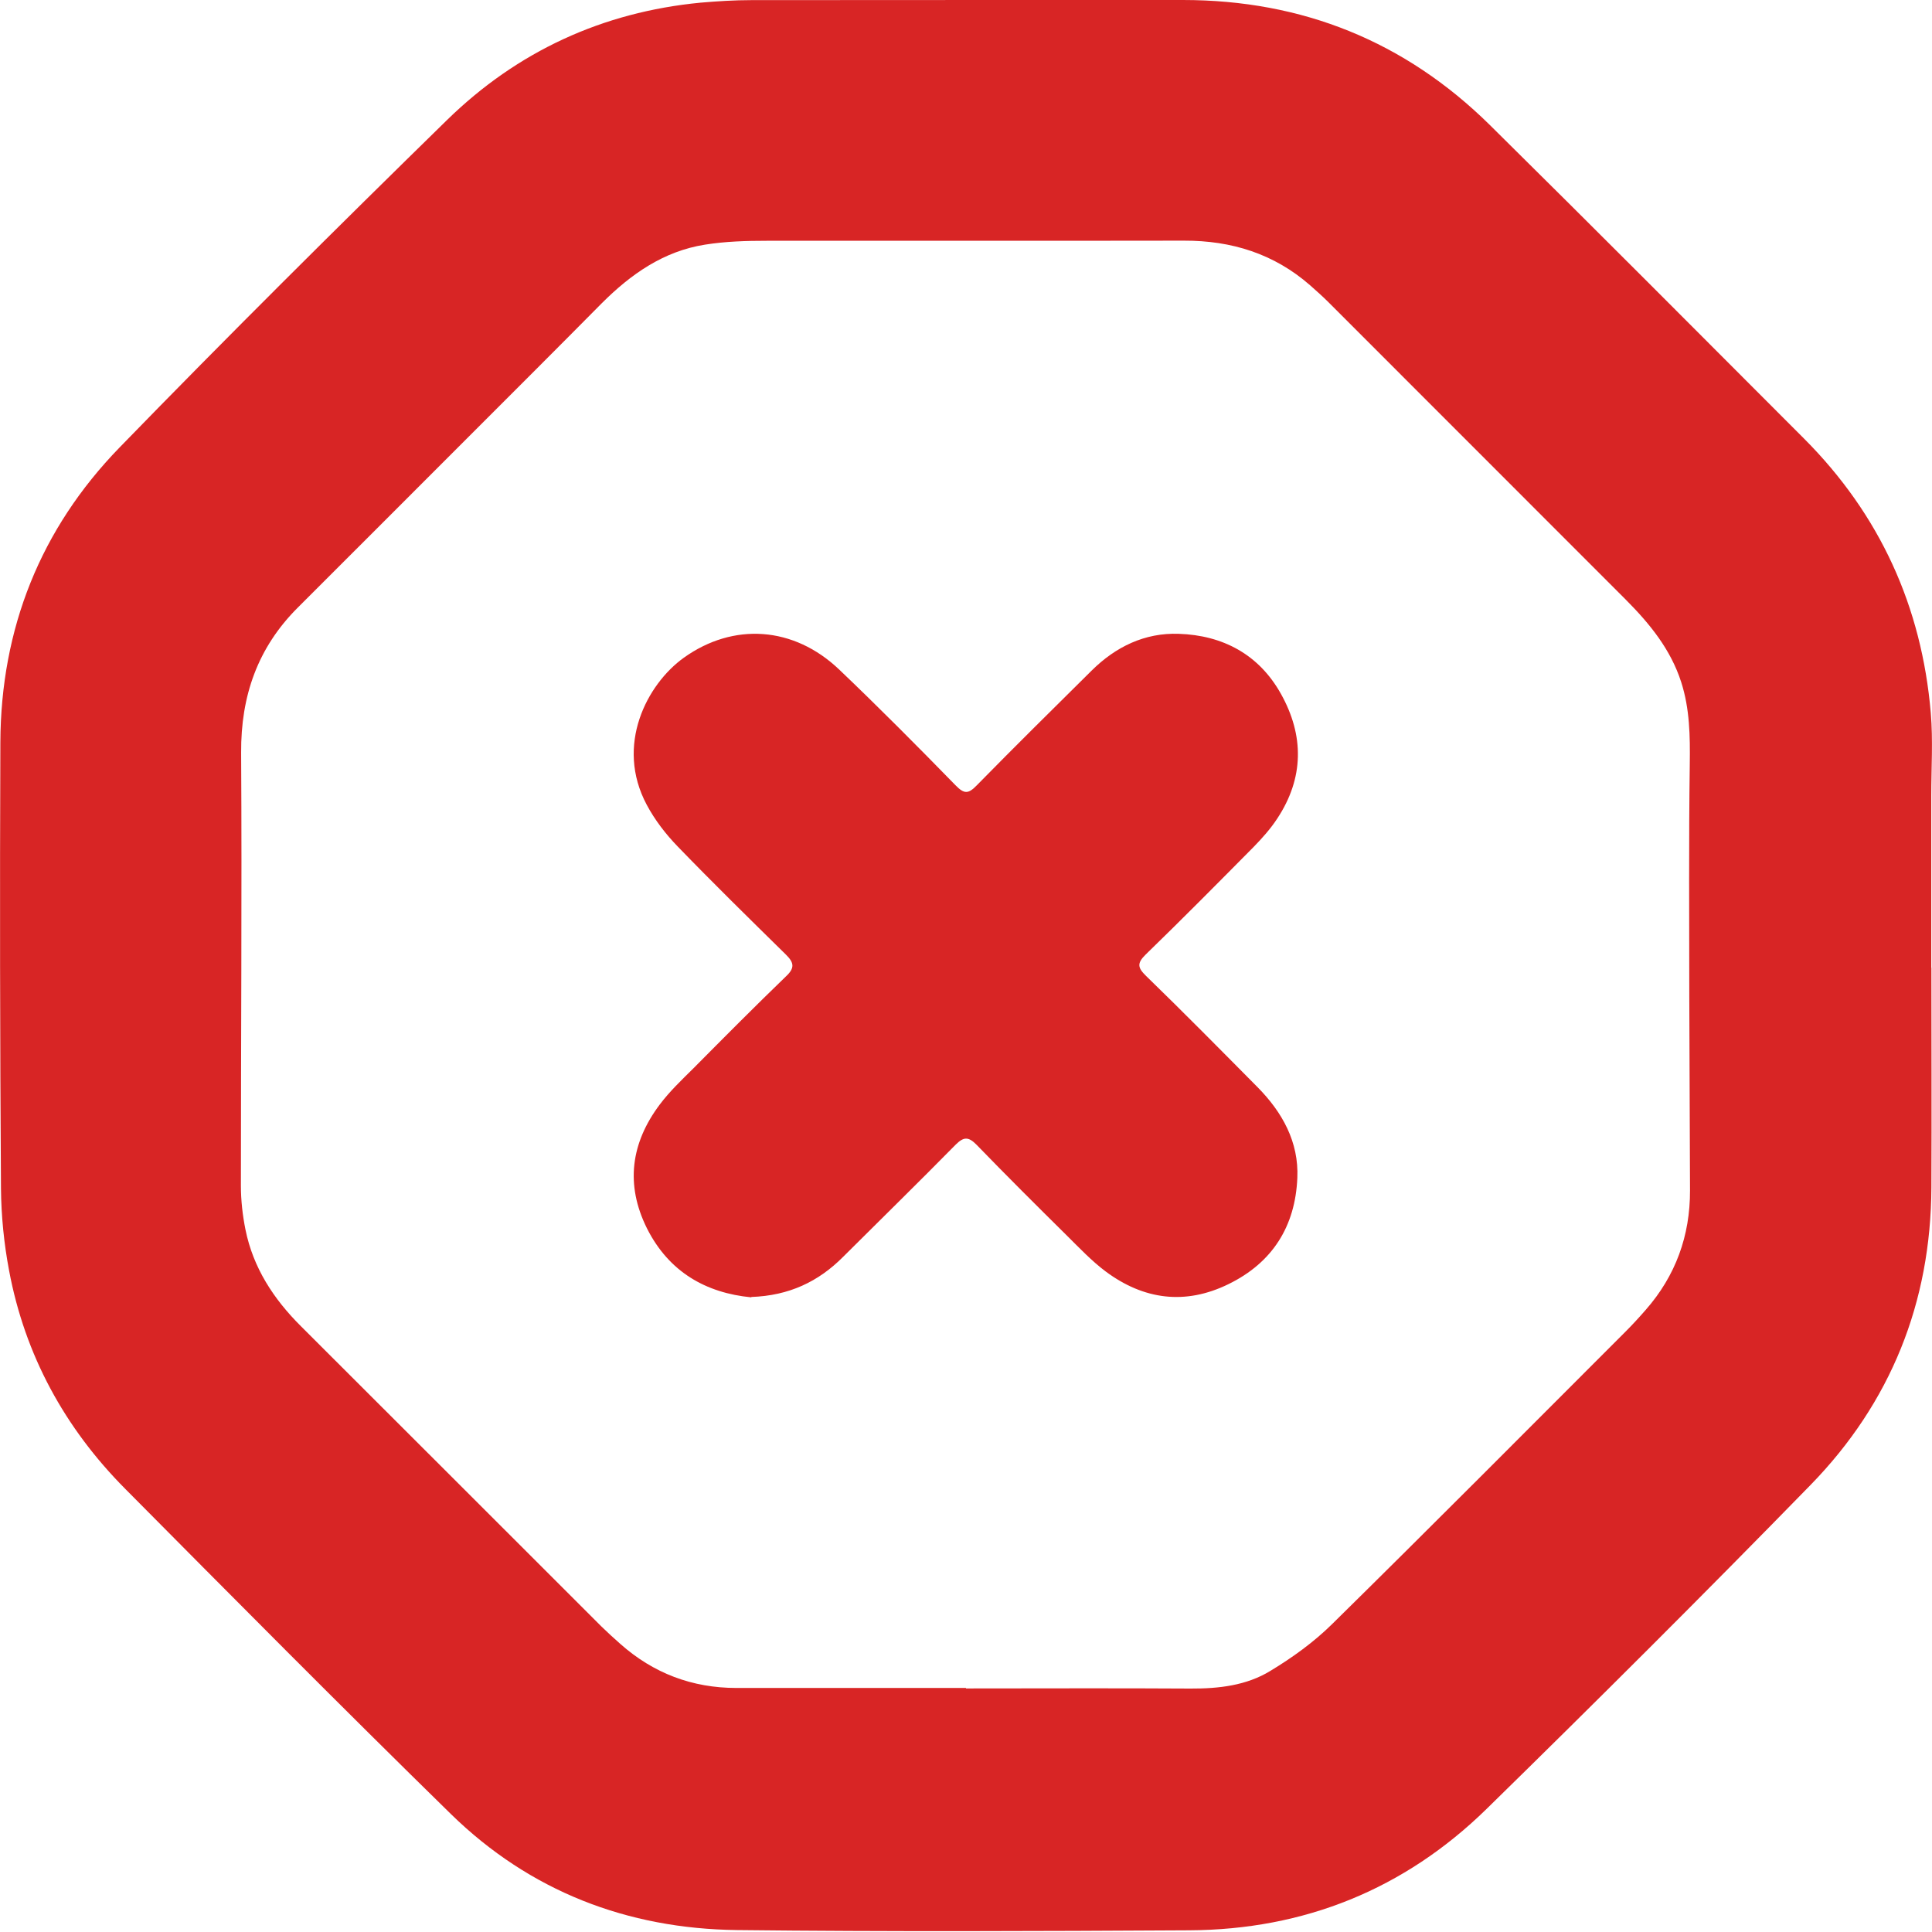 <svg width="16" height="16" viewBox="0 0 16 16" fill="none" xmlns="http://www.w3.org/2000/svg">
<g clip-path="url(#clip0_880_93863)">
<path d="M15.995 8.014C15.995 8.621 15.998 9.227 15.995 9.833C15.991 10.787 15.658 11.616 14.996 12.296C14.112 13.202 13.215 14.096 12.311 14.981C11.631 15.646 10.802 15.981 9.849 15.986C8.6 15.993 7.351 15.998 6.104 15.984C5.194 15.973 4.388 15.662 3.734 15.023C2.826 14.134 1.932 13.232 1.038 12.331C0.536 11.826 0.206 11.222 0.075 10.521C0.033 10.299 0.01 10.069 0.008 9.841C-0 8.609 -0.002 7.378 0.003 6.147C0.007 5.205 0.335 4.38 0.99 3.706C1.881 2.789 2.789 1.887 3.703 0.993C4.284 0.426 4.989 0.1 5.802 0.022C5.942 0.01 6.083 0.001 6.222 0.001C7.414 0 8.606 0 9.796 0C10.784 0 11.635 0.342 12.338 1.035C13.211 1.897 14.075 2.766 14.942 3.634C15.569 4.263 15.915 5.024 15.99 5.905C16.009 6.132 15.994 6.362 15.994 6.59C15.994 7.064 15.994 7.538 15.994 8.013L15.995 8.014ZM8 13.98V13.983C8.62 13.983 9.239 13.98 9.86 13.984C10.093 13.985 10.322 13.959 10.52 13.838C10.702 13.728 10.88 13.6 11.031 13.451C11.845 12.65 12.651 11.839 13.459 11.031C13.518 10.972 13.574 10.911 13.629 10.848C13.877 10.565 13.997 10.234 13.996 9.859C13.995 9.322 13.991 8.787 13.99 8.251C13.99 7.609 13.985 6.968 13.994 6.326C13.997 6.096 13.994 5.87 13.923 5.649C13.836 5.378 13.662 5.165 13.465 4.967C12.645 4.146 11.824 3.326 11.004 2.505C10.954 2.455 10.902 2.409 10.849 2.362C10.55 2.101 10.199 1.992 9.806 1.993C8.654 1.995 7.502 1.993 6.351 1.994C6.18 1.994 6.007 1.999 5.839 2.026C5.495 2.08 5.224 2.271 4.983 2.512C4.619 2.88 4.251 3.247 3.884 3.614C3.412 4.087 2.939 4.559 2.467 5.031C2.134 5.363 1.994 5.763 1.997 6.233C2.004 7.428 1.995 8.624 1.995 9.819C1.995 9.941 2.009 10.065 2.033 10.184C2.097 10.5 2.266 10.758 2.492 10.983C3.323 11.812 4.152 12.642 4.982 13.471C5.032 13.52 5.084 13.567 5.137 13.614C5.411 13.857 5.732 13.979 6.098 13.979C6.731 13.979 7.364 13.979 7.998 13.979L8 13.98Z" fill="#D82525"/>
<path d="M6.222 10.744C5.848 10.708 5.54 10.535 5.358 10.173C5.177 9.81 5.225 9.465 5.464 9.147C5.546 9.038 5.645 8.944 5.742 8.848C5.996 8.592 6.25 8.336 6.509 8.086C6.583 8.017 6.577 7.973 6.509 7.906C6.208 7.61 5.907 7.315 5.614 7.012C5.514 6.909 5.423 6.791 5.356 6.665C5.092 6.171 5.358 5.666 5.663 5.447C6.074 5.153 6.574 5.186 6.951 5.546C7.279 5.859 7.598 6.18 7.914 6.504C7.986 6.578 8.02 6.575 8.089 6.504C8.403 6.184 8.722 5.869 9.041 5.553C9.24 5.356 9.481 5.239 9.762 5.249C10.127 5.261 10.426 5.42 10.608 5.746C10.801 6.091 10.8 6.443 10.577 6.78C10.522 6.864 10.453 6.941 10.383 7.013C10.086 7.313 9.789 7.613 9.487 7.906C9.415 7.977 9.421 8.014 9.491 8.082C9.803 8.385 10.109 8.695 10.416 9.005C10.62 9.212 10.757 9.458 10.744 9.755C10.727 10.156 10.538 10.457 10.173 10.635C9.815 10.81 9.472 10.764 9.157 10.53C9.042 10.444 8.941 10.337 8.838 10.235C8.585 9.985 8.333 9.734 8.085 9.478C8.02 9.413 7.981 9.414 7.916 9.478C7.608 9.791 7.294 10.098 6.982 10.409C6.778 10.614 6.535 10.73 6.222 10.741V10.744Z" fill="#D82525"/>
</g>
<defs>
<clipPath id="clip0_880_93863">
<rect width="16" height="15.992" fill="white"/>
</clipPath>
</defs>
</svg>
